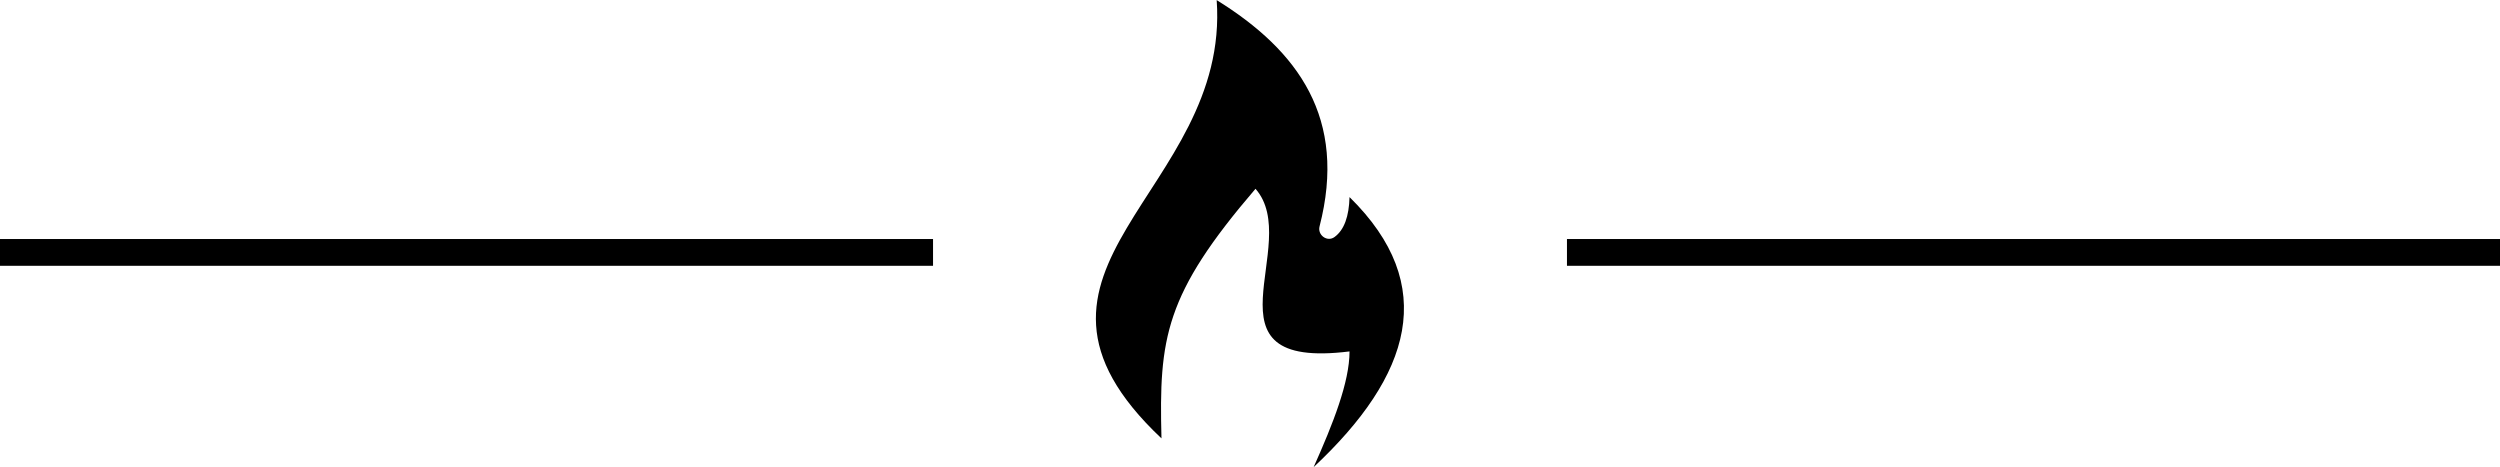 <?xml version="1.0" encoding="UTF-8"?> <svg xmlns="http://www.w3.org/2000/svg" id="_Слой_2" data-name="Слой 2" viewBox="0 0 240.88 45.01"><g id="_Слой_1-2" data-name="Слой 1"><path d="m111.91,42.22c-.25-9.67.32-13.84,9.06-24.03,4.66,5.31-5.8,17.52,9.06,15.67,0,2.95-1.58,6.95-3.46,11.15,9.42-8.82,12.12-17.52,3.46-26.02-.05,1.85-.51,3.17-1.45,3.85-.7.51-1.65-.19-1.44-1.02,2.69-10.41-2.04-16.93-9.91-21.81,1.33,18.59-22.65,25.89-5.33,42.22h0Z"></path><g><rect x="150.98" y="23.03" width="89.9" height="2.58"></rect><rect y="23.03" width="89.9" height="2.58"></rect></g></g></svg> 